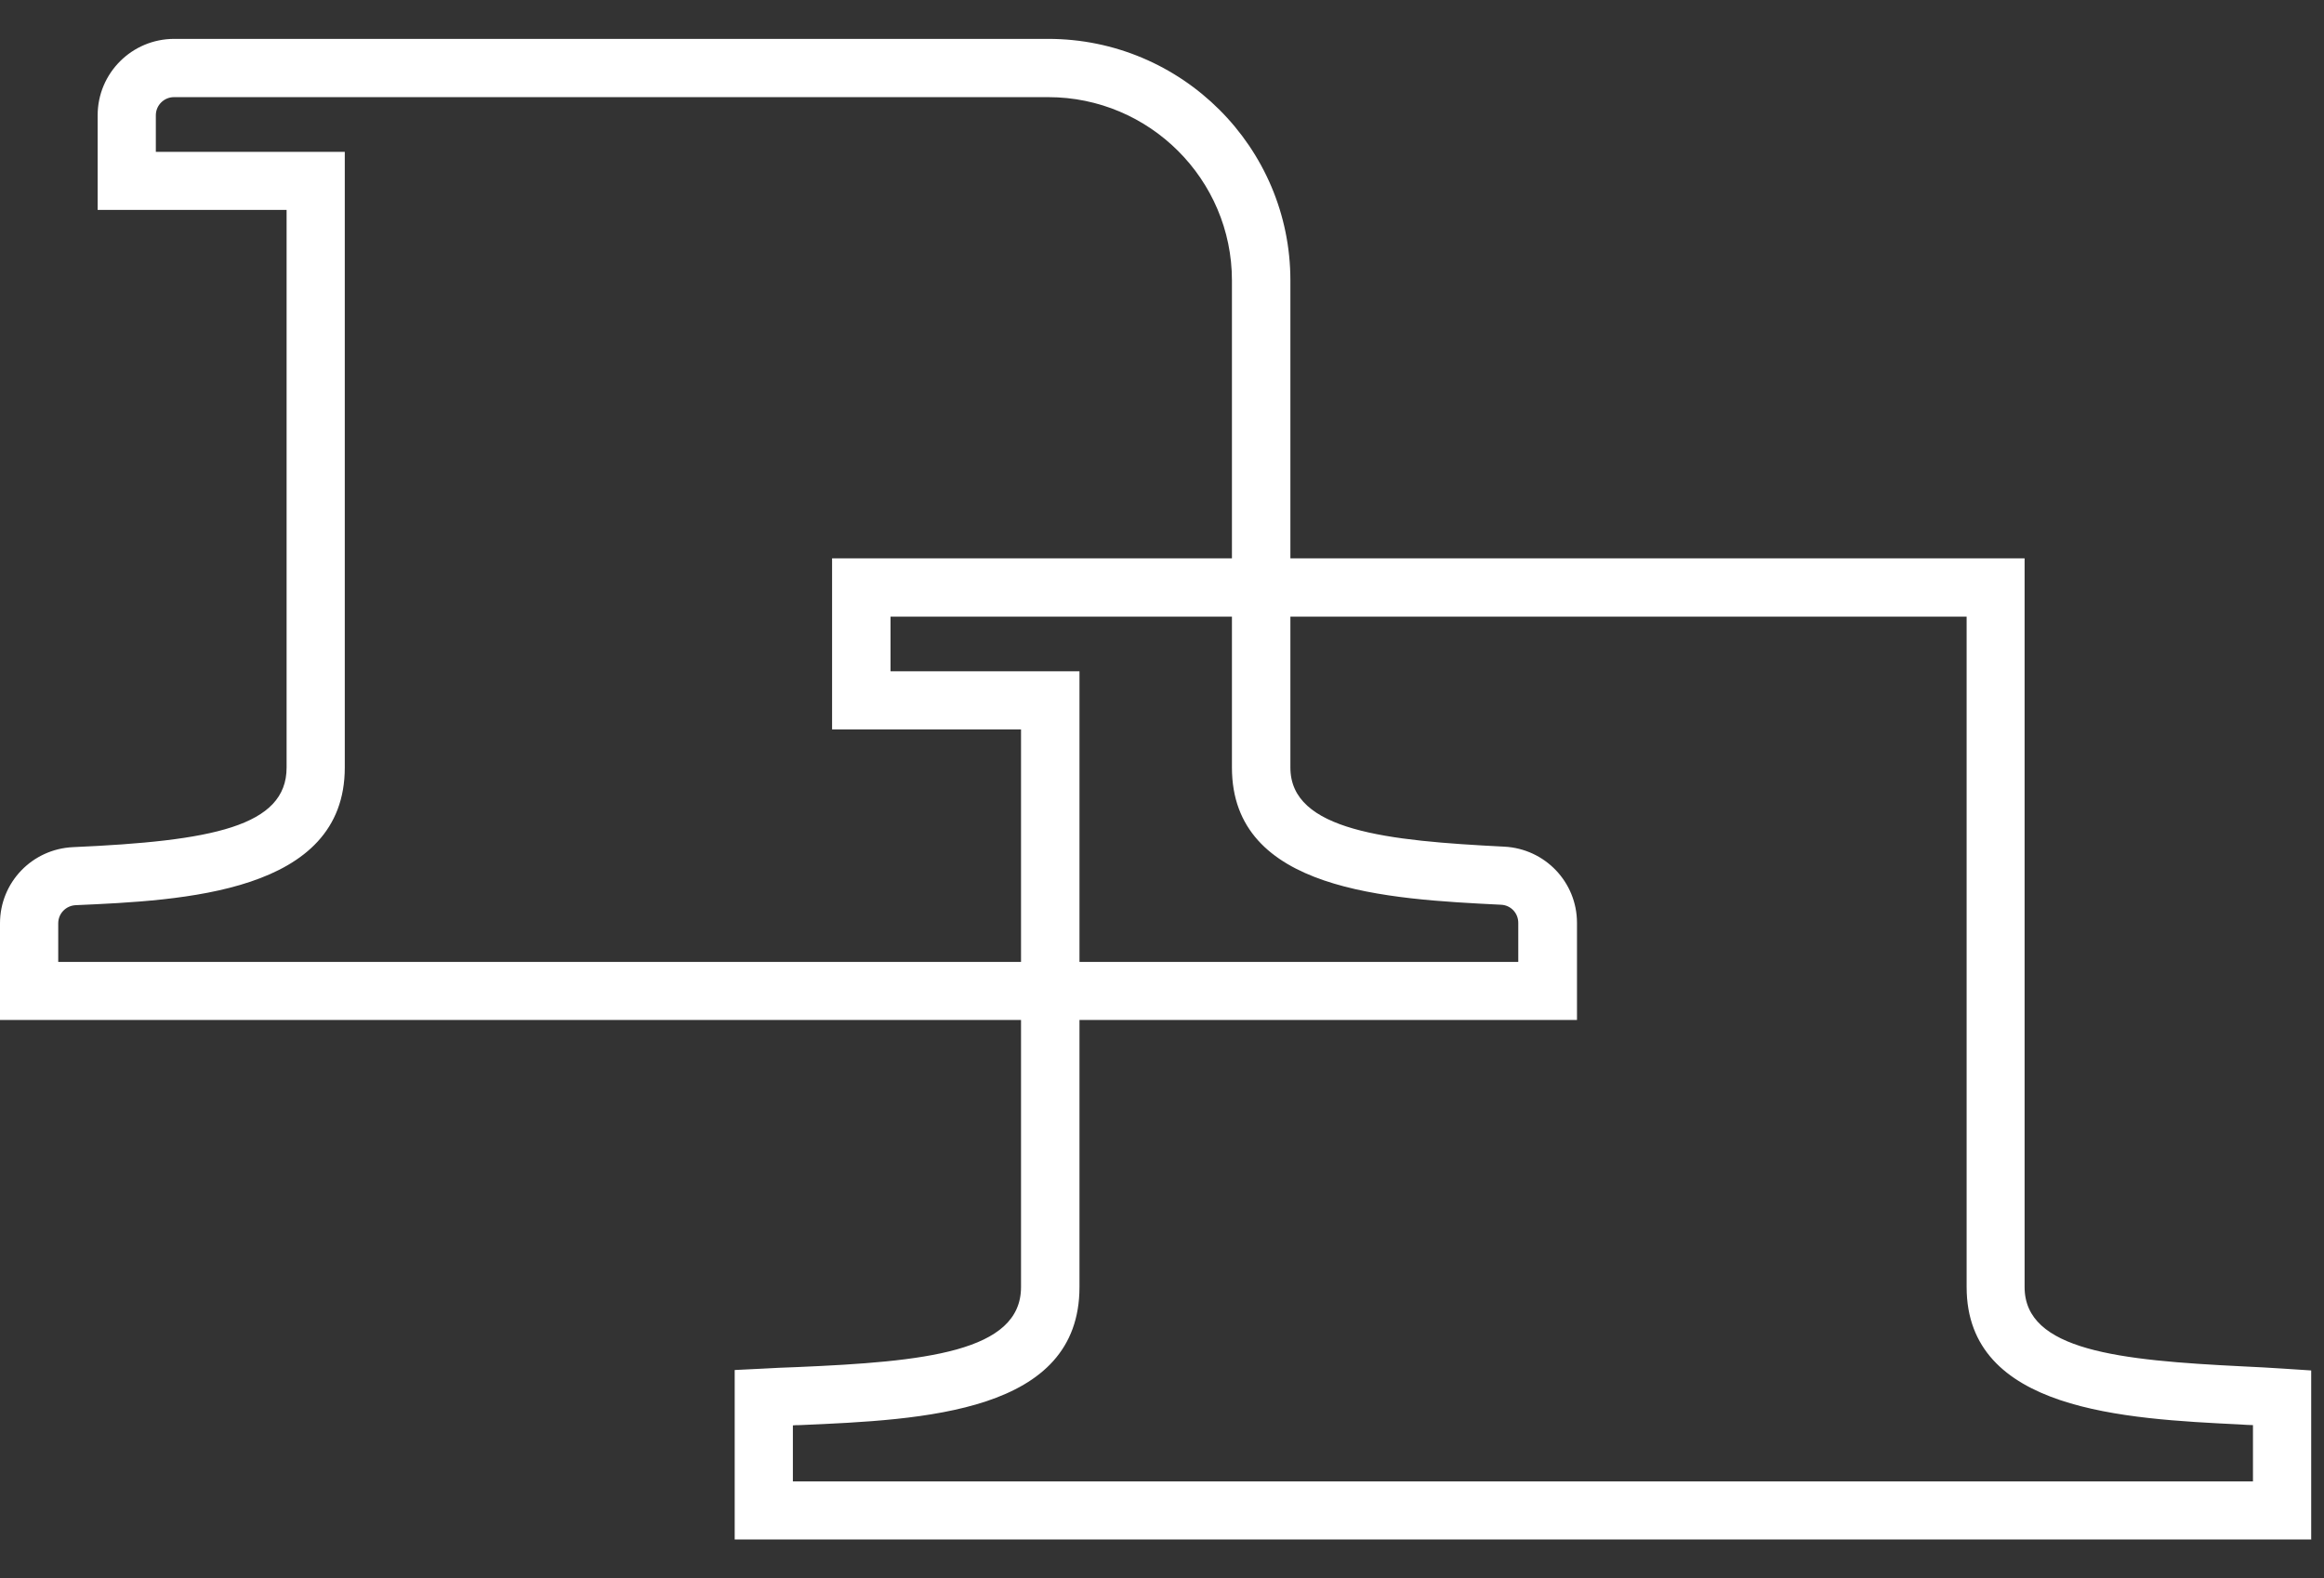 <svg width="53" height="36" viewBox="0 0 53 36" fill="none" xmlns="http://www.w3.org/2000/svg">
<rect x="0" y="0" width="53" height="36" fill="#333333" stroke="none"/>
<path d="M52.713 35.119H16.755V31.253L17.385 31.222C17.643 31.206 17.912 31.196 18.181 31.186C21.074 31.062 23.285 30.845 23.285 29.361V16.639H18.976V12.737H46.172V29.361C46.172 30.809 48.327 31.031 51.148 31.17C51.468 31.186 51.783 31.201 52.083 31.222L52.708 31.263V35.124L52.713 35.119ZM18.088 33.794H51.38V32.51C51.282 32.51 51.184 32.5 51.086 32.495C48.456 32.366 44.85 32.186 44.85 29.361V14.067H20.309V15.314H24.618V29.361C24.618 32.232 21.079 32.387 18.238 32.51C18.186 32.51 18.134 32.51 18.082 32.516V33.794H18.088Z" fill="white"/>
<path d="M35.953 23.268H0V21.062C0 20.129 0.734 19.366 1.669 19.325C4.825 19.186 6.536 18.856 6.536 17.51V4.789H2.227V2.629C2.227 1.67 3.007 0.887 3.973 0.887H23.905C26.948 0.887 29.428 3.356 29.428 6.397V17.51C29.428 18.954 31.639 19.18 34.305 19.314C35.235 19.361 35.964 20.124 35.964 21.052V23.268H35.953ZM1.333 21.943H34.625V21.052C34.625 20.83 34.455 20.649 34.233 20.639C31.644 20.51 28.095 20.33 28.095 17.51V6.397C28.095 4.093 26.215 2.216 23.905 2.216H3.968C3.74 2.216 3.554 2.402 3.554 2.629V3.464H7.863V17.51C7.863 20.376 4.169 20.541 1.726 20.649C1.503 20.66 1.328 20.84 1.328 21.062V21.943H1.333Z" fill="white"/>
</svg>
